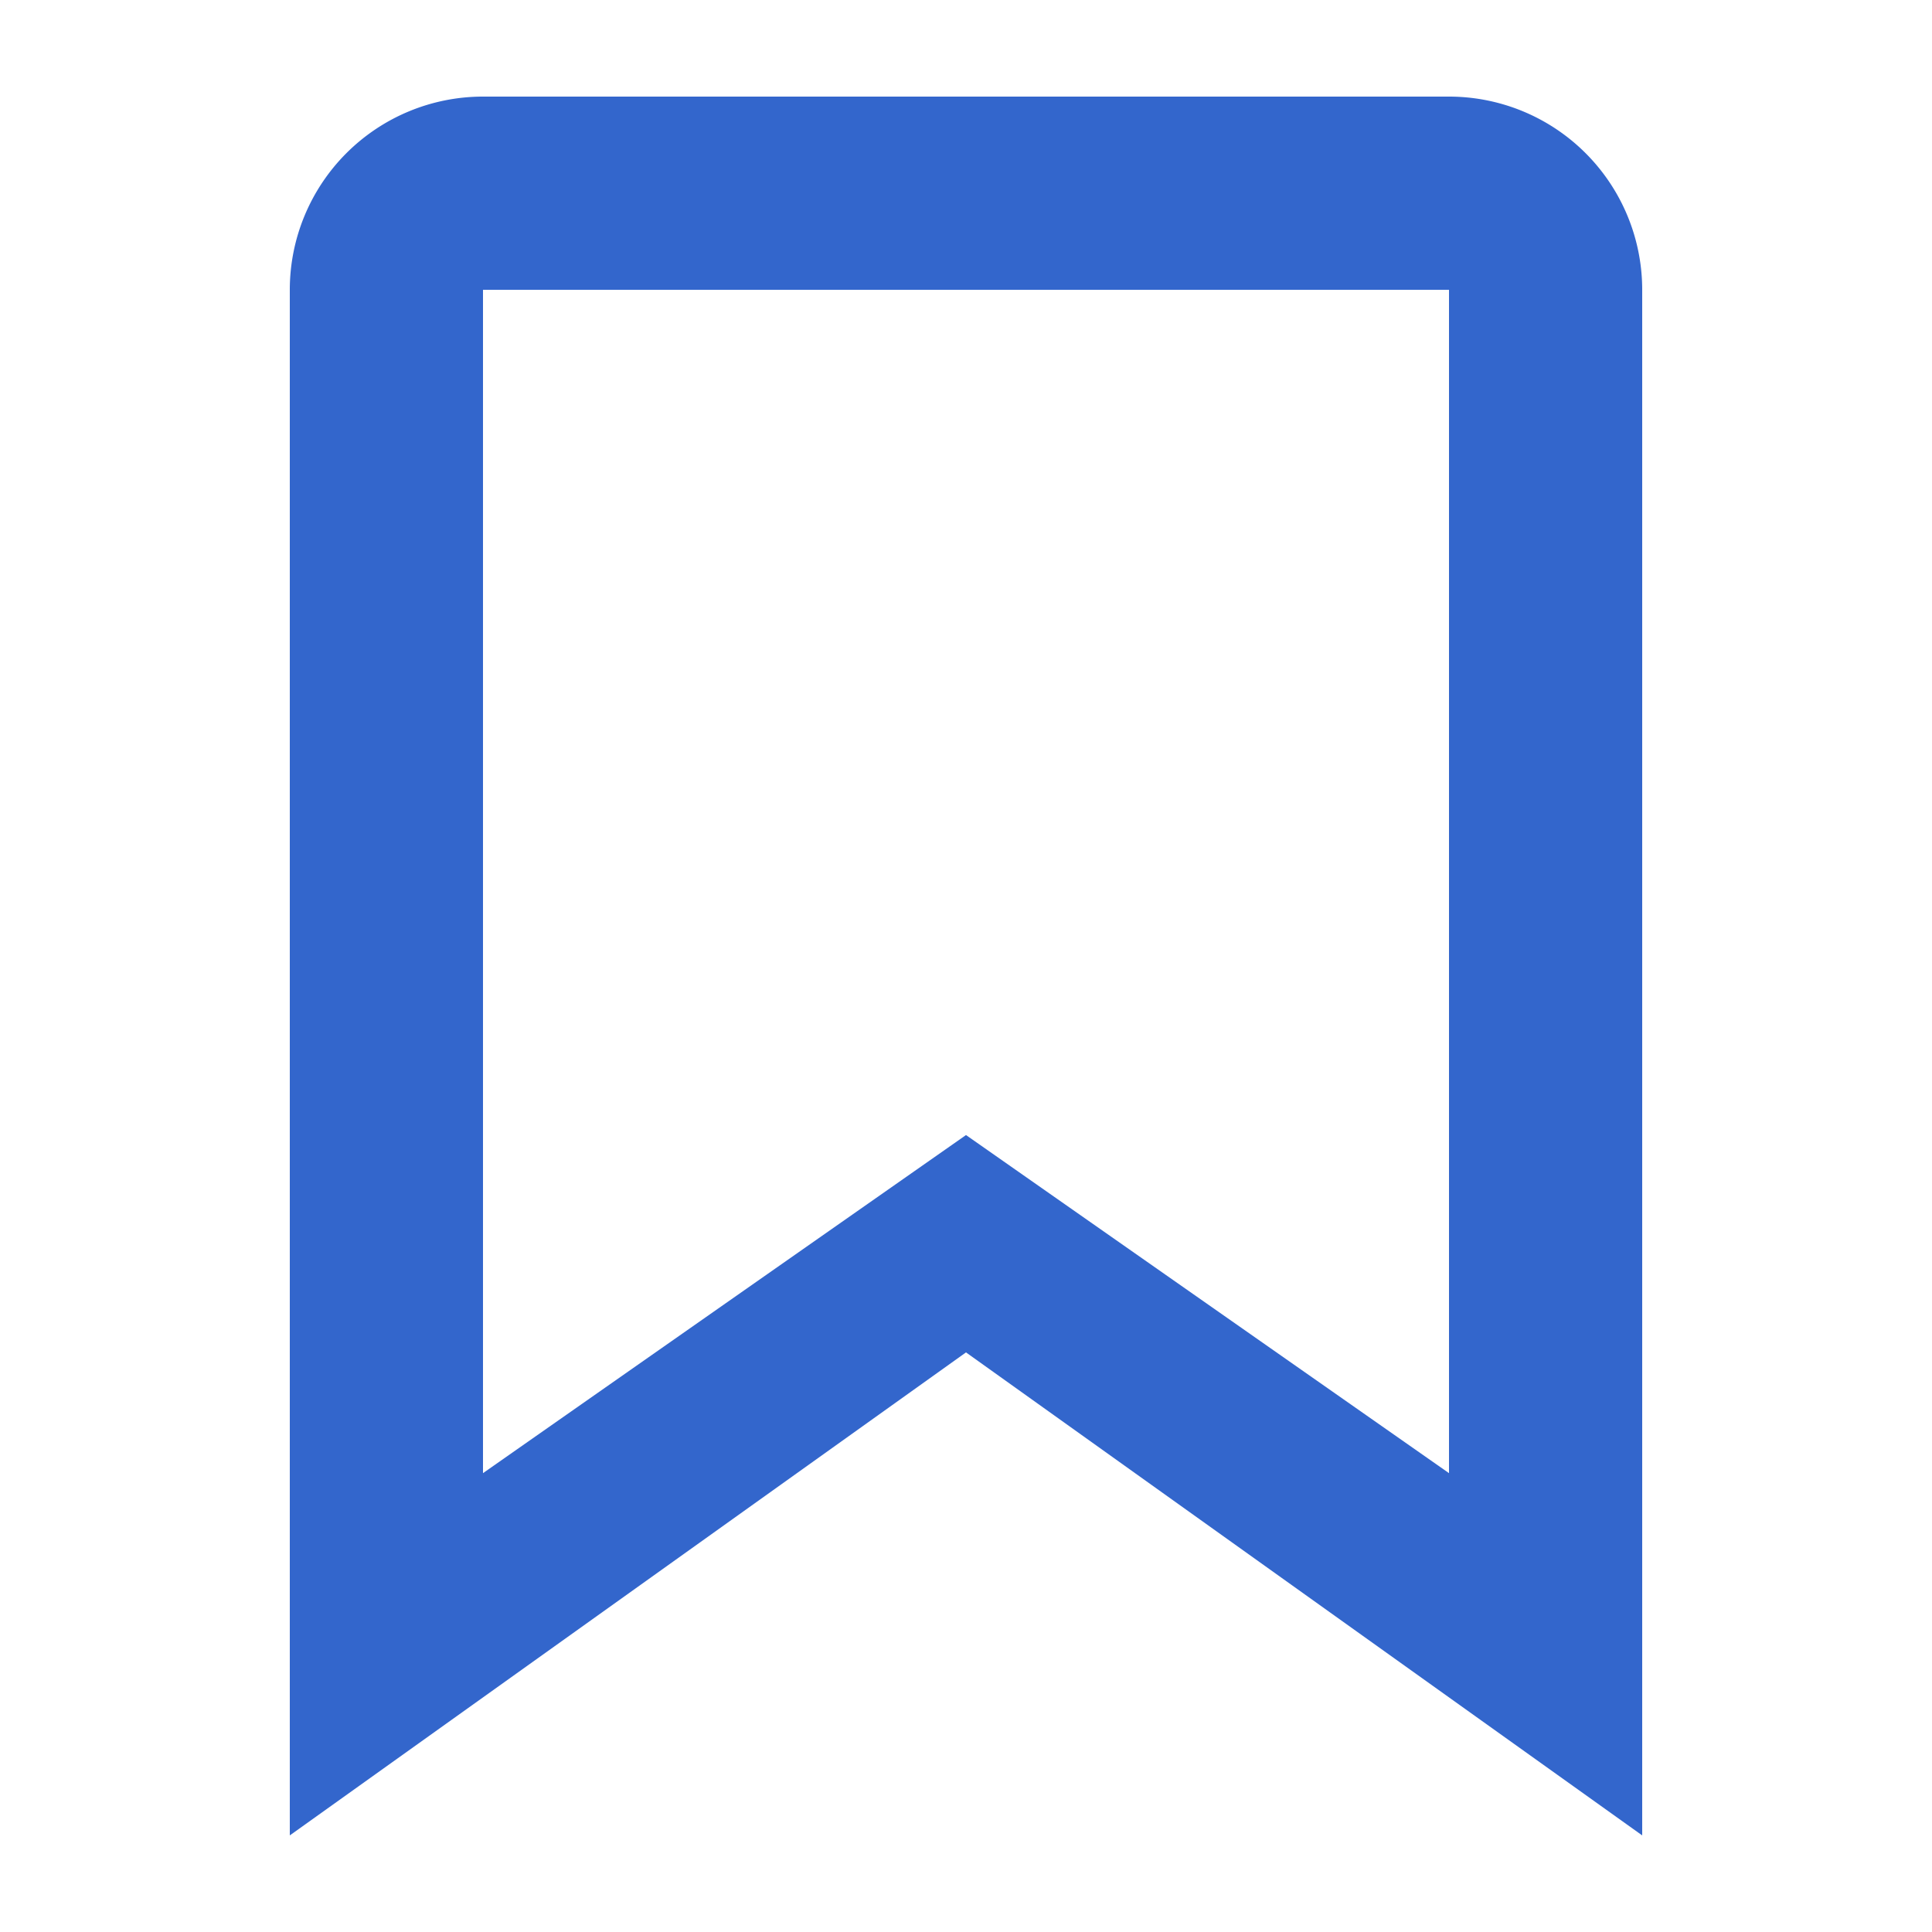 <?xml version="1.0" encoding="UTF-8"?><svg xmlns="http://www.w3.org/2000/svg" width="20" height="20" viewBox="0 0 20 20"><title>bookmark outlined</title><path fill="#36c" d="M5 1a2 2 0 00-2 2v16l7-5 7 5V3a2 2 0 00-2-2zm10 14.25l-5-3.5-5 3.5V3h10z"/></svg>